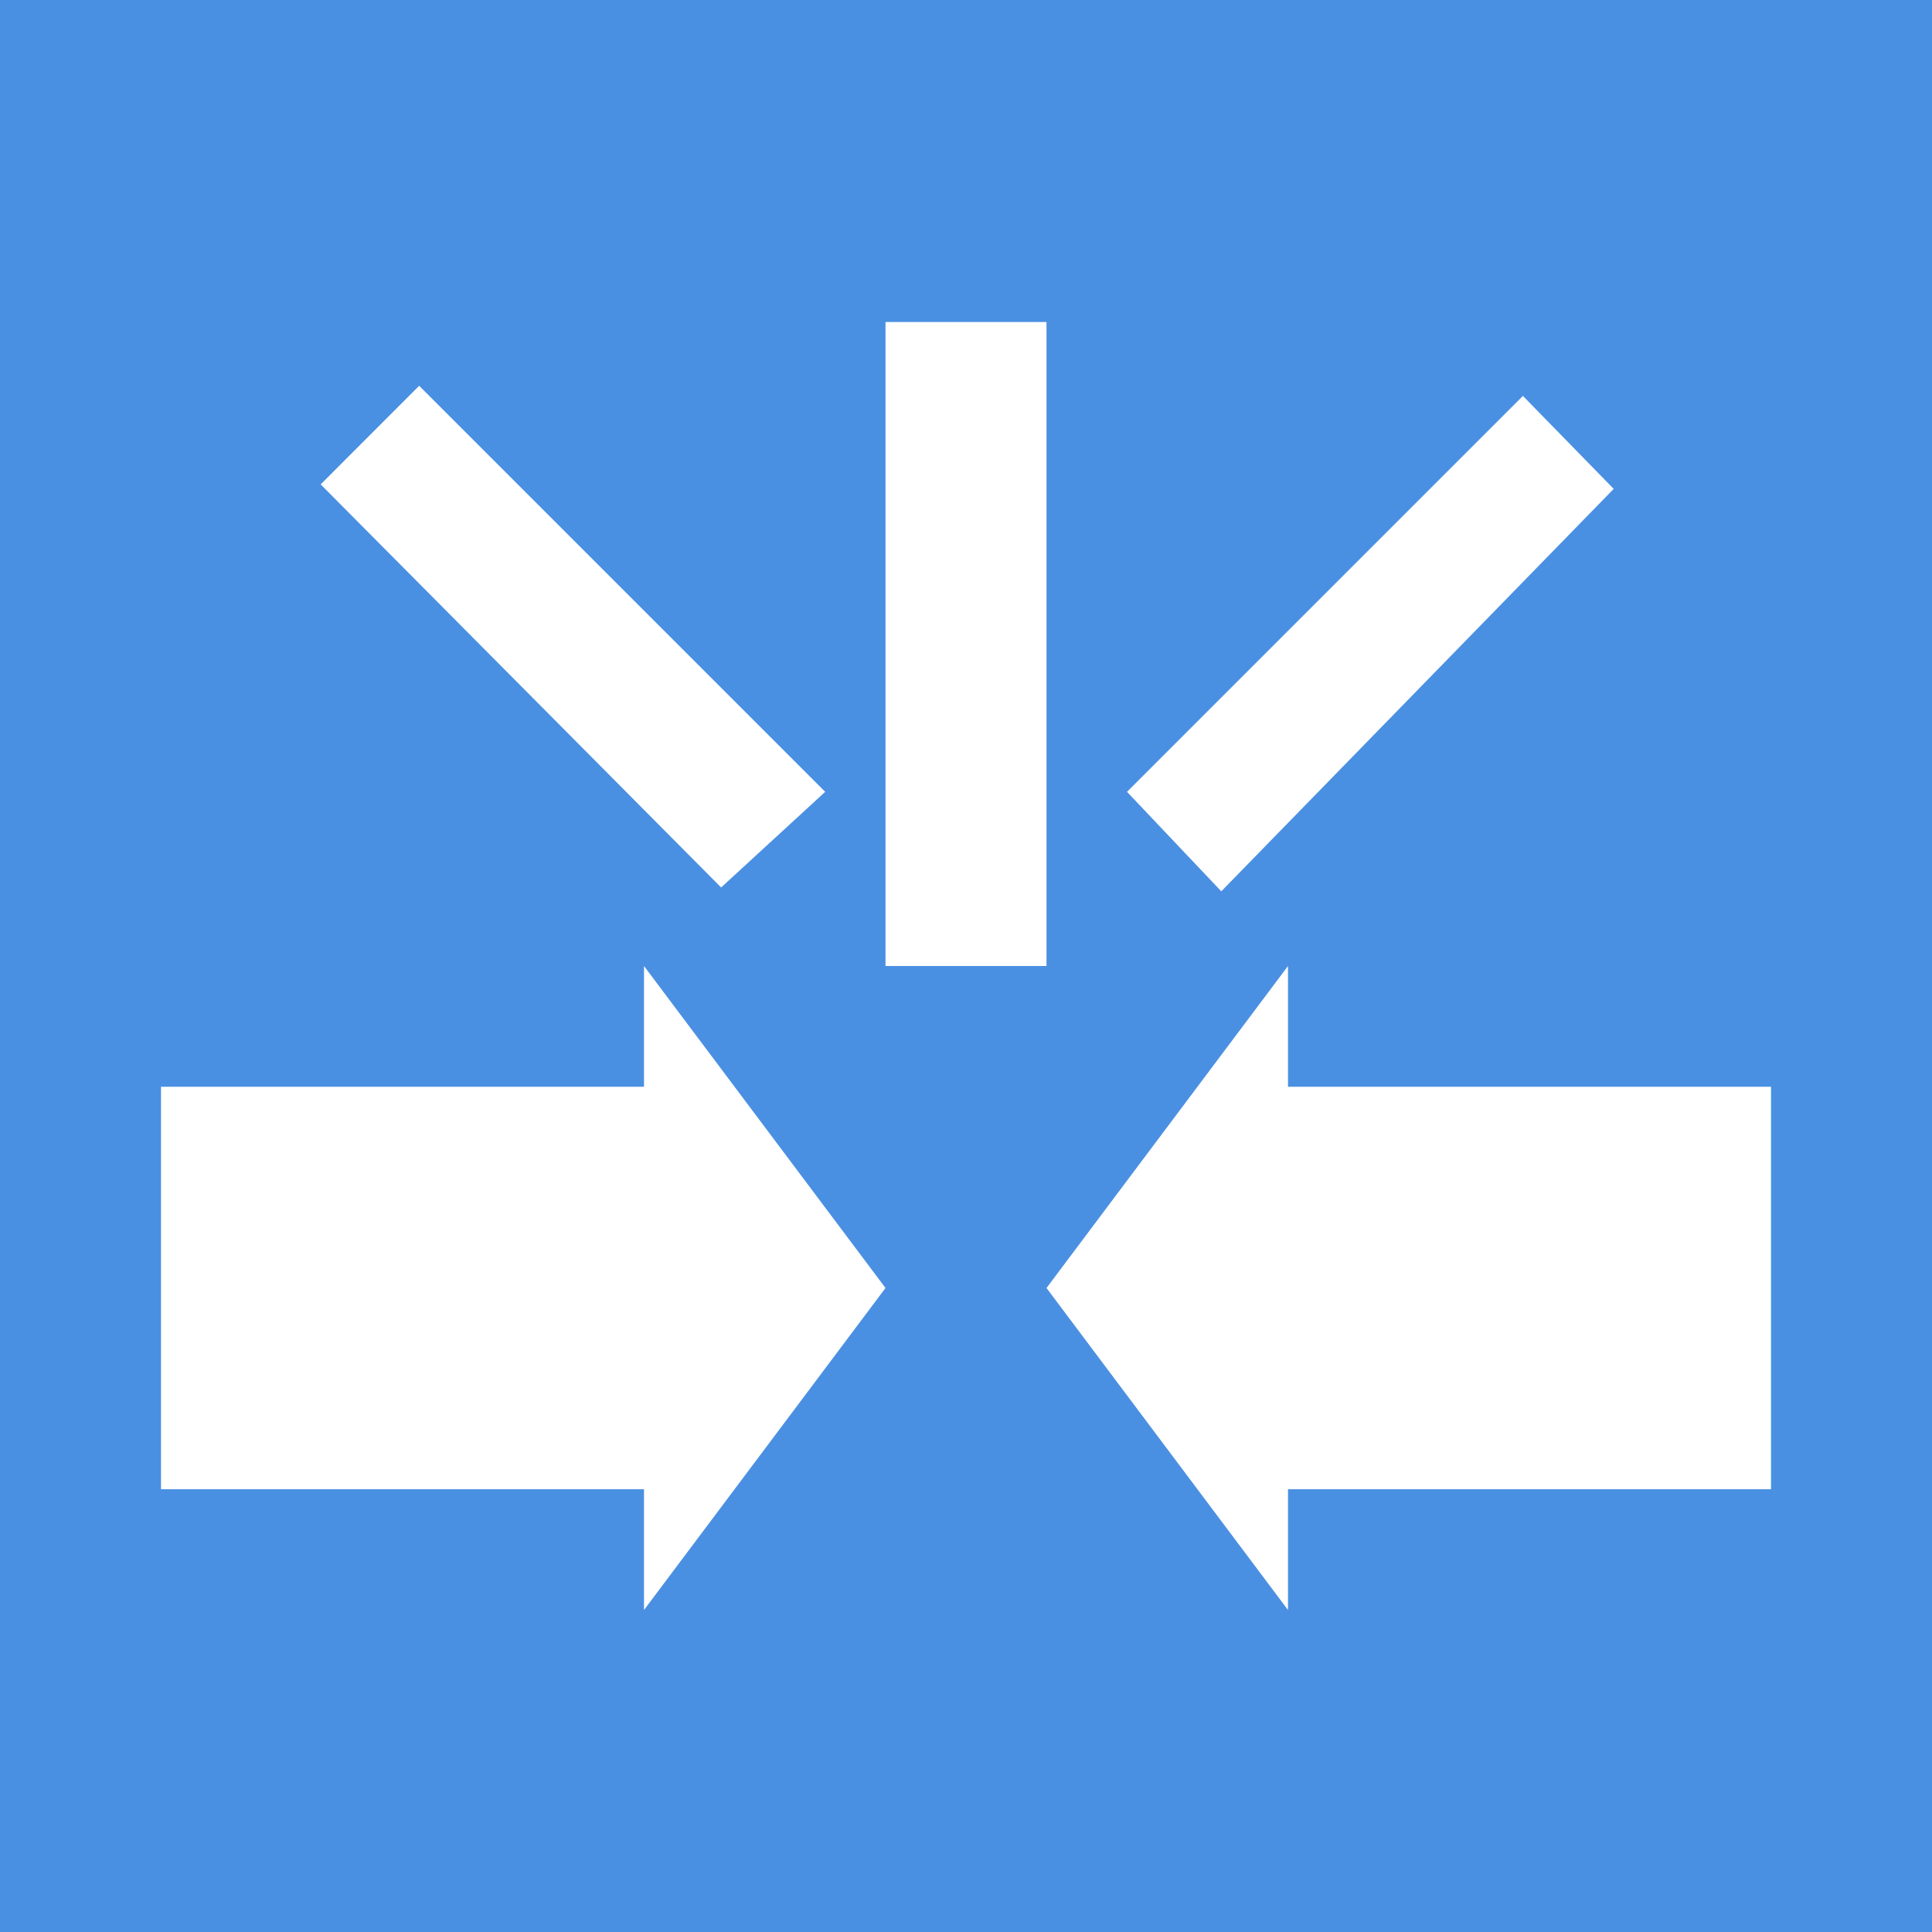 <?xml version="1.0" encoding="UTF-8"?>
<svg width="24px" height="24px" viewBox="0 0 24 24" version="1.1" xmlns="http://www.w3.org/2000/svg" xmlns:xlink="http://www.w3.org/1999/xlink">
    <title>Icons / Actor / Hit Detection / On-2</title>
    <g id="Icons-/-Actor-/-Hit-Detection-/-On-2" stroke="none" stroke-width="1" fill="none" fill-rule="evenodd">
        <rect id="Icon-Background" fill="#4A90E2" x="0" y="0" width="24" height="24"></rect>
        <path d="M8,12 L11,16 L8,20 L8,18.5 L2,18.5 L2,13.5 L8,13.5 L8,12 Z" id="Combined-Shape" fill="#FFFFFF"></path>
        <path d="M19,12 L22,16 L19,20 L19,18.5 L13,18.5 L13,13.5 L19,13.5 L19,12 Z" id="Combined-Shape" fill="#FFFFFF" transform="translate(17.5, 16) scale(-1, 1) translate(-17.5, -16) "></path>
        <rect id="Rectangle-29" fill="#FFFFFF" x="11" y="4" width="2" height="8"></rect>
        <polygon id="Rectangle-29" fill="#FFFFFF" transform="translate(17.045, 7.995) rotate(45) translate(-17.045, -7.995) " points="16.194 4.495 17.808 4.514 17.896 11.496 16.194 11.45"></polygon>
        <polygon id="Rectangle-29" fill="#FFFFFF" transform="translate(7.109, 7.935) scale(-1, 1) rotate(45) translate(-7.109, -7.935) " points="6.232 4.368 7.963 4.369 7.986 11.427 6.232 11.501"></polygon>
    </g>
</svg>
